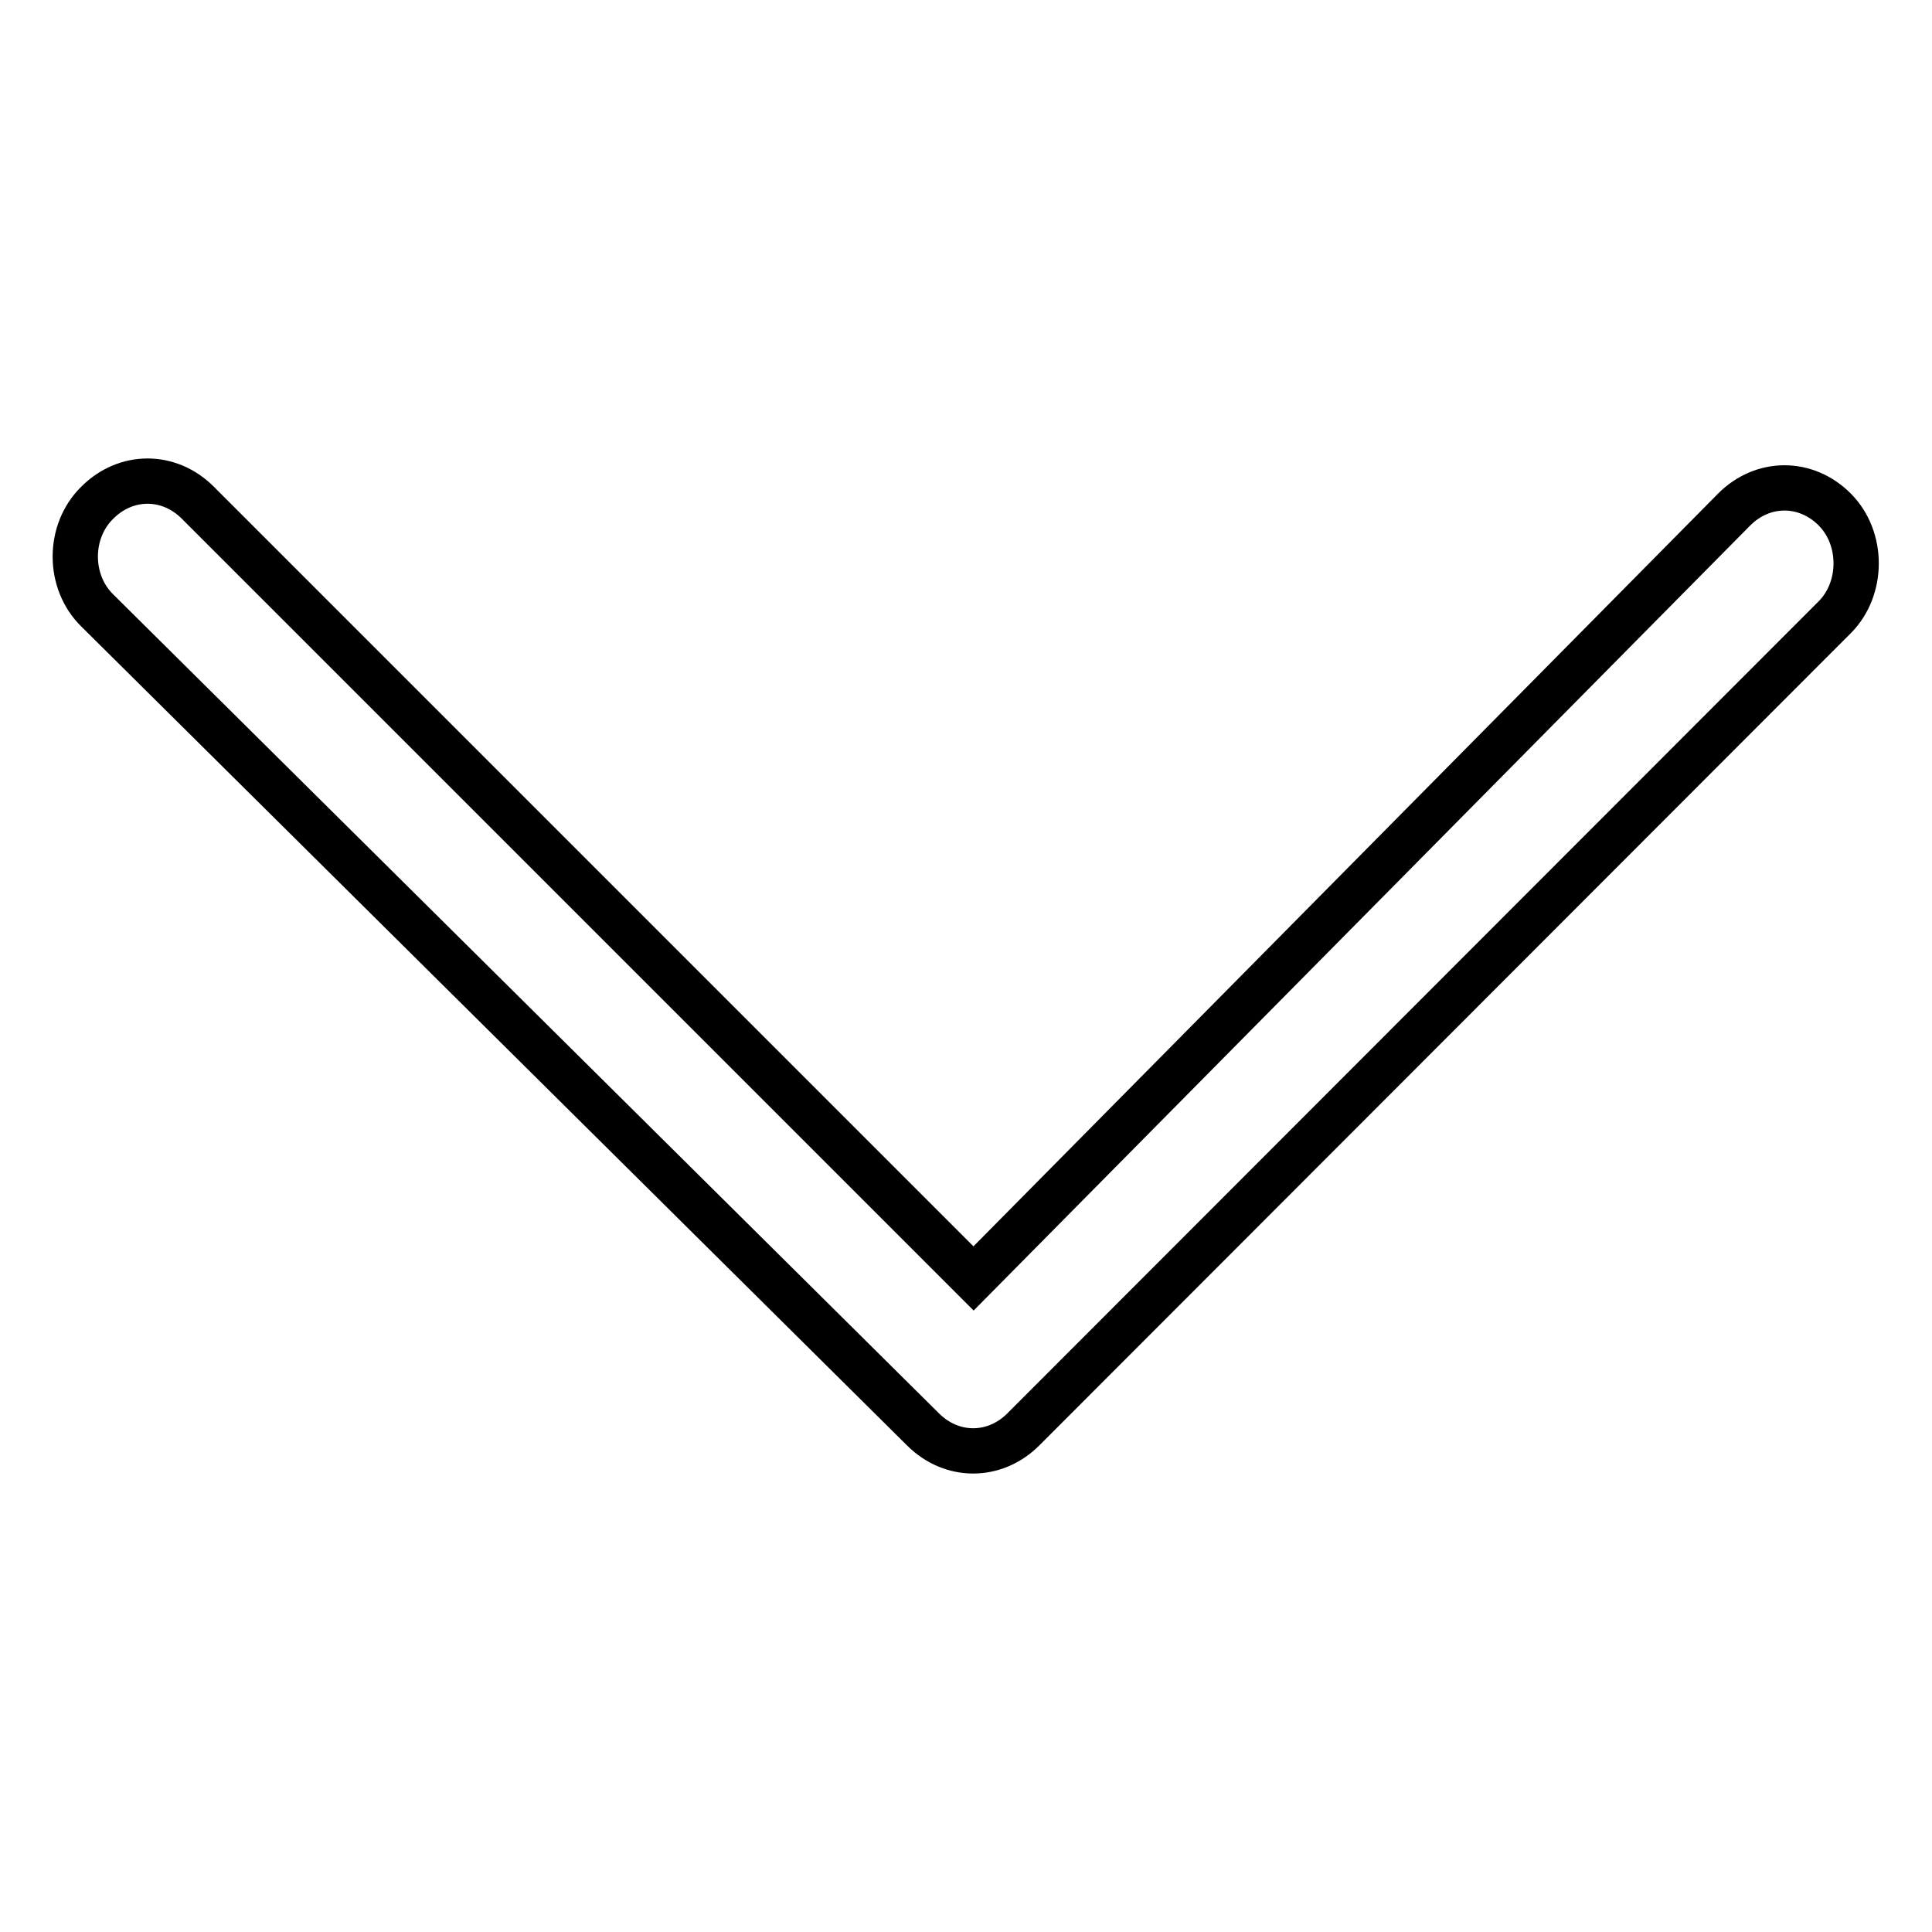 <?xml version="1.0" encoding="utf-8"?>
<!-- Svg Vector Icons : http://www.onlinewebfonts.com/icon -->
<!DOCTYPE svg PUBLIC "-//W3C//DTD SVG 1.1//EN" "http://www.w3.org/Graphics/SVG/1.1/DTD/svg11.dtd">
<svg version="1.1" xmlns="http://www.w3.org/2000/svg" xmlns:xlink="http://www.w3.org/1999/xlink" x="0px" y="0px" viewBox="0 0 256 256" enable-background="new 0 0 256 256" xml:space="preserve">
<g> <path stroke-width="6" fill-opacity="0" stroke="#000000"  d="M129,169.4L26.2,66.6c-3.8-3.8-9.5-3.8-13.3,0C9,70.4,9,77.1,12.9,80.9l109.4,108.5c3.8,3.8,9.5,3.8,13.3,0 L243.1,81.8c3.8-3.8,3.8-10.5,0-14.3s-9.5-3.8-13.3,0L129,169.4z"/></g>
</svg>